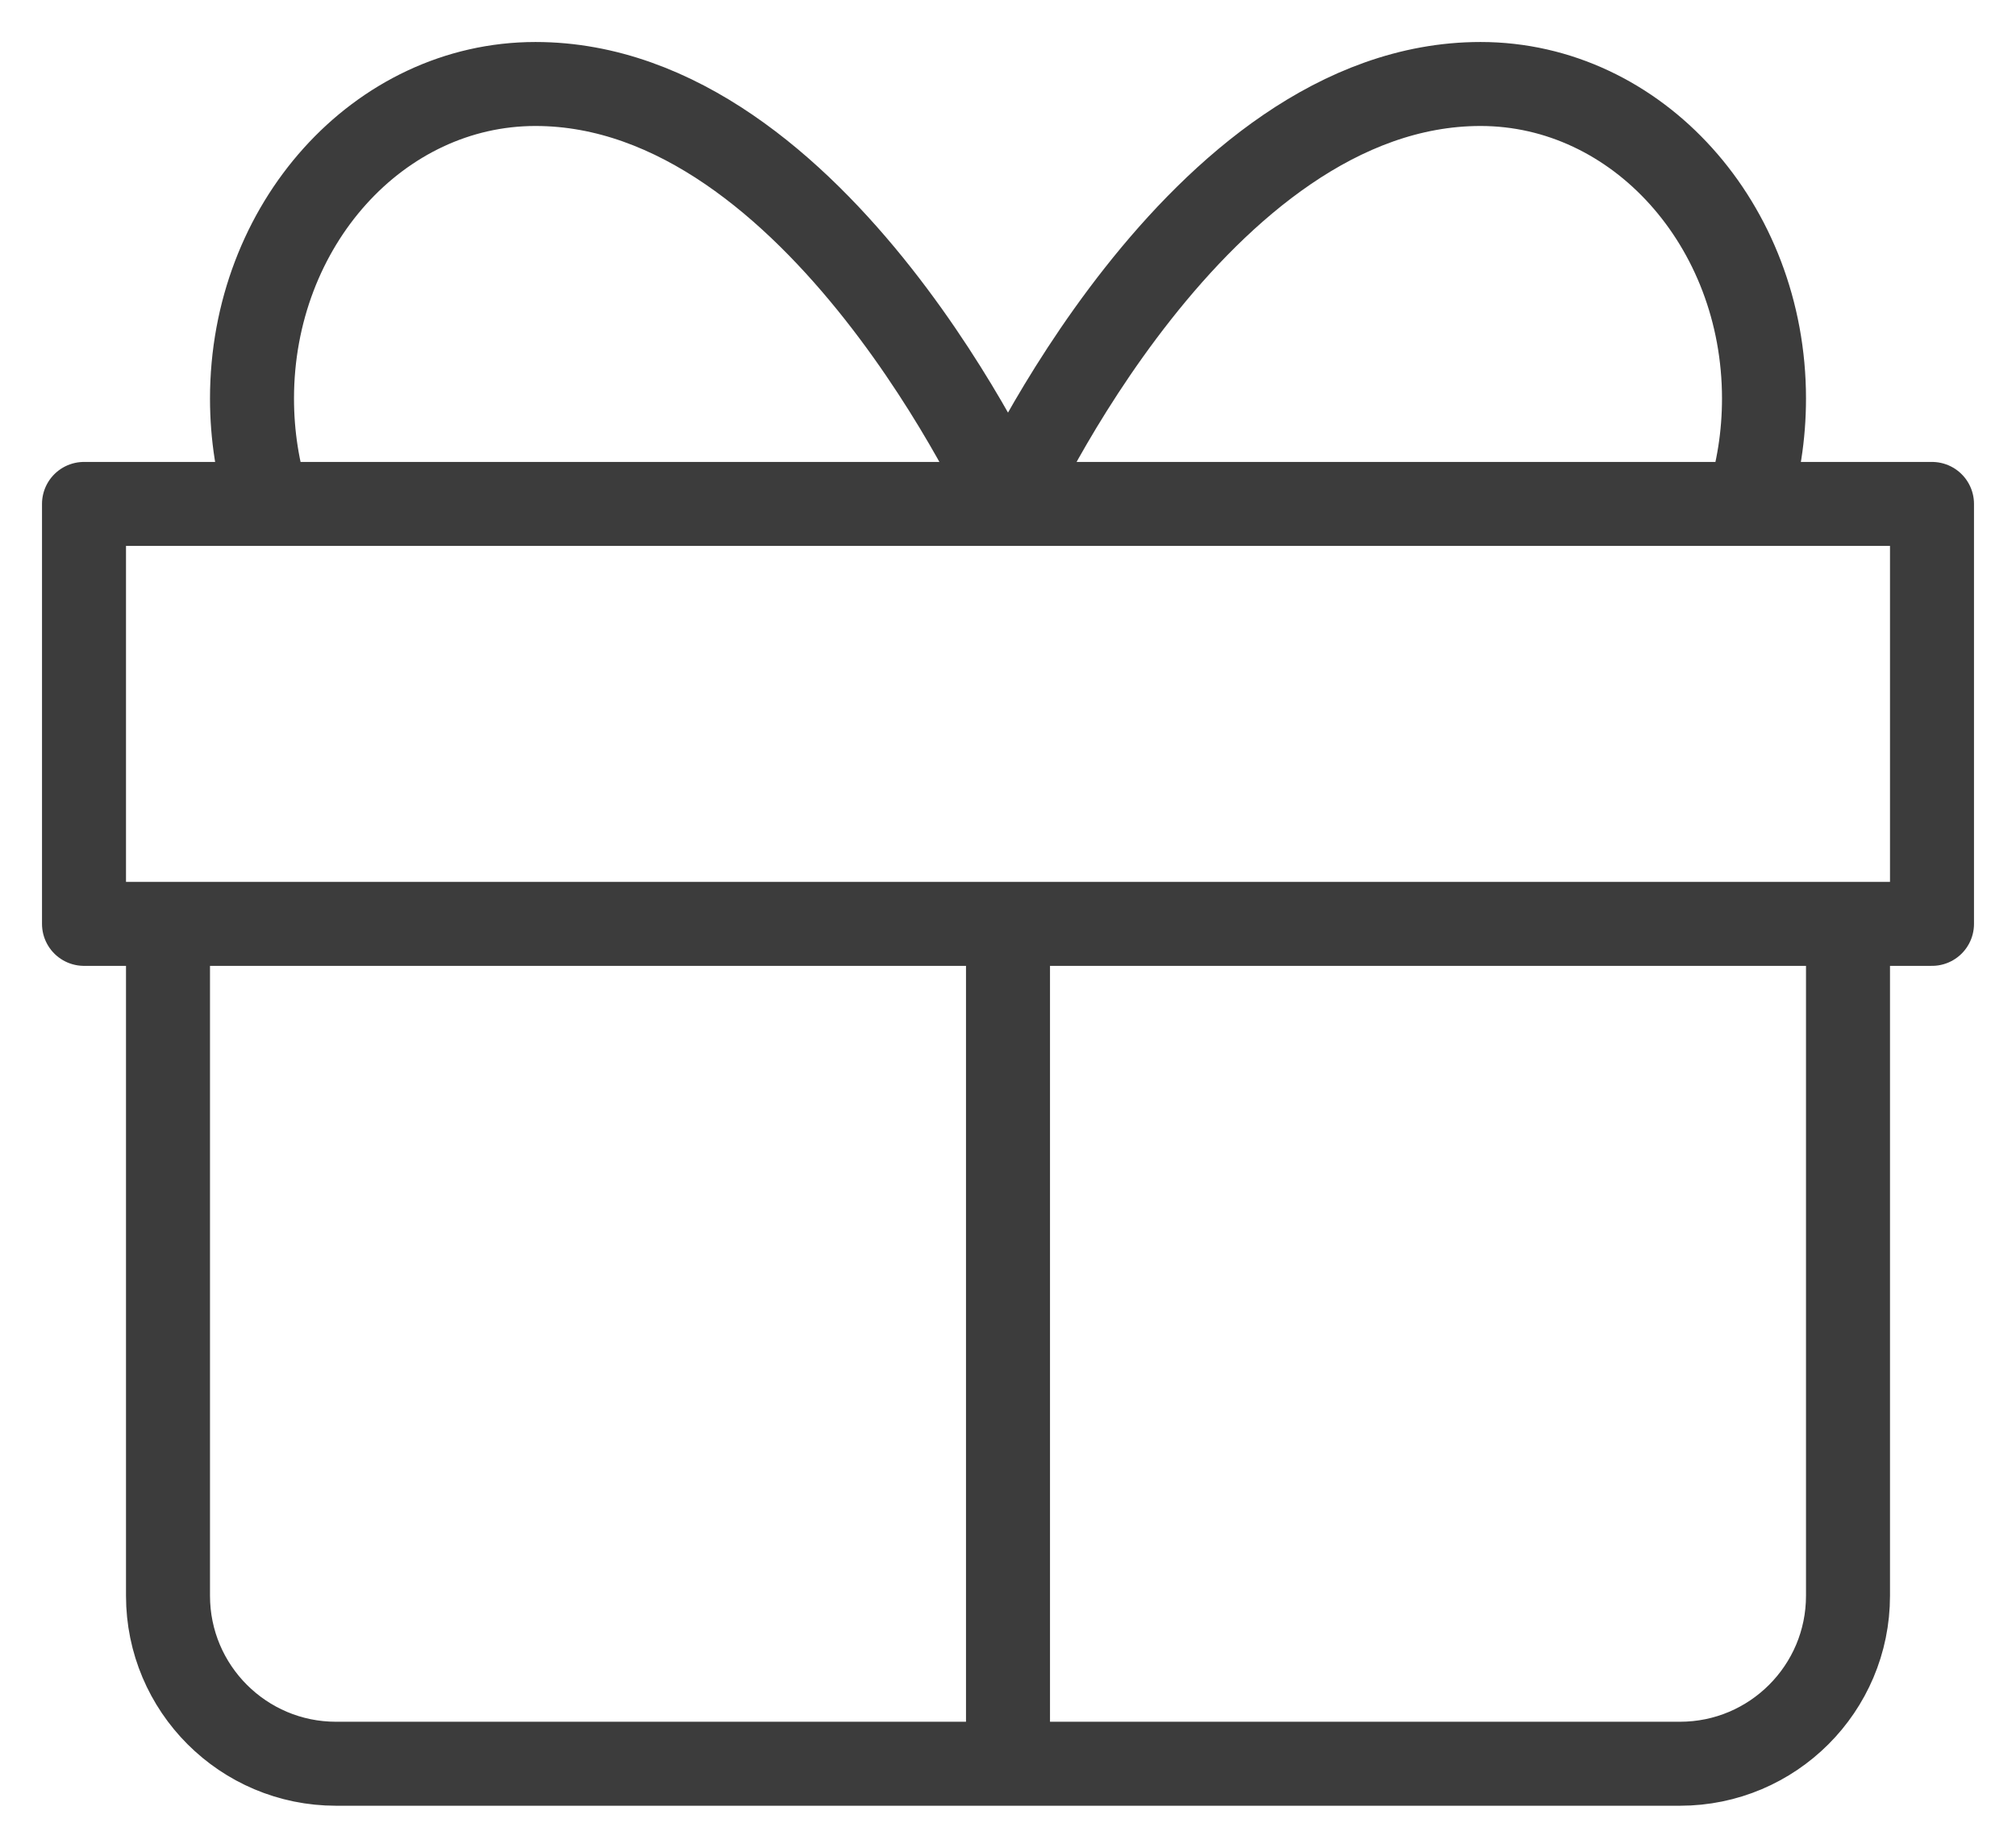 <?xml version="1.0" encoding="UTF-8"?> <svg xmlns="http://www.w3.org/2000/svg" width="24" height="22" viewBox="0 0 24 22" fill="none"> <path d="M12 11V21M3.194 6C3.068 5.607 3 5.185 3 4.745C3 2.677 4.51 1 6.375 1C9.75 1 12 5.993 12 5.993C12 5.993 14.25 1 17.625 1C19.49 1 21 2.677 21 4.745C21 5.185 20.932 5.607 20.806 6M22 11V19C22 20.104 21.104 21 20 21H4C2.896 21 2 20.104 2 19V11M1 11H23V6H1V11Z" stroke="#3C3C3C" stroke-linecap="round" stroke-linejoin="round"></path> </svg> 